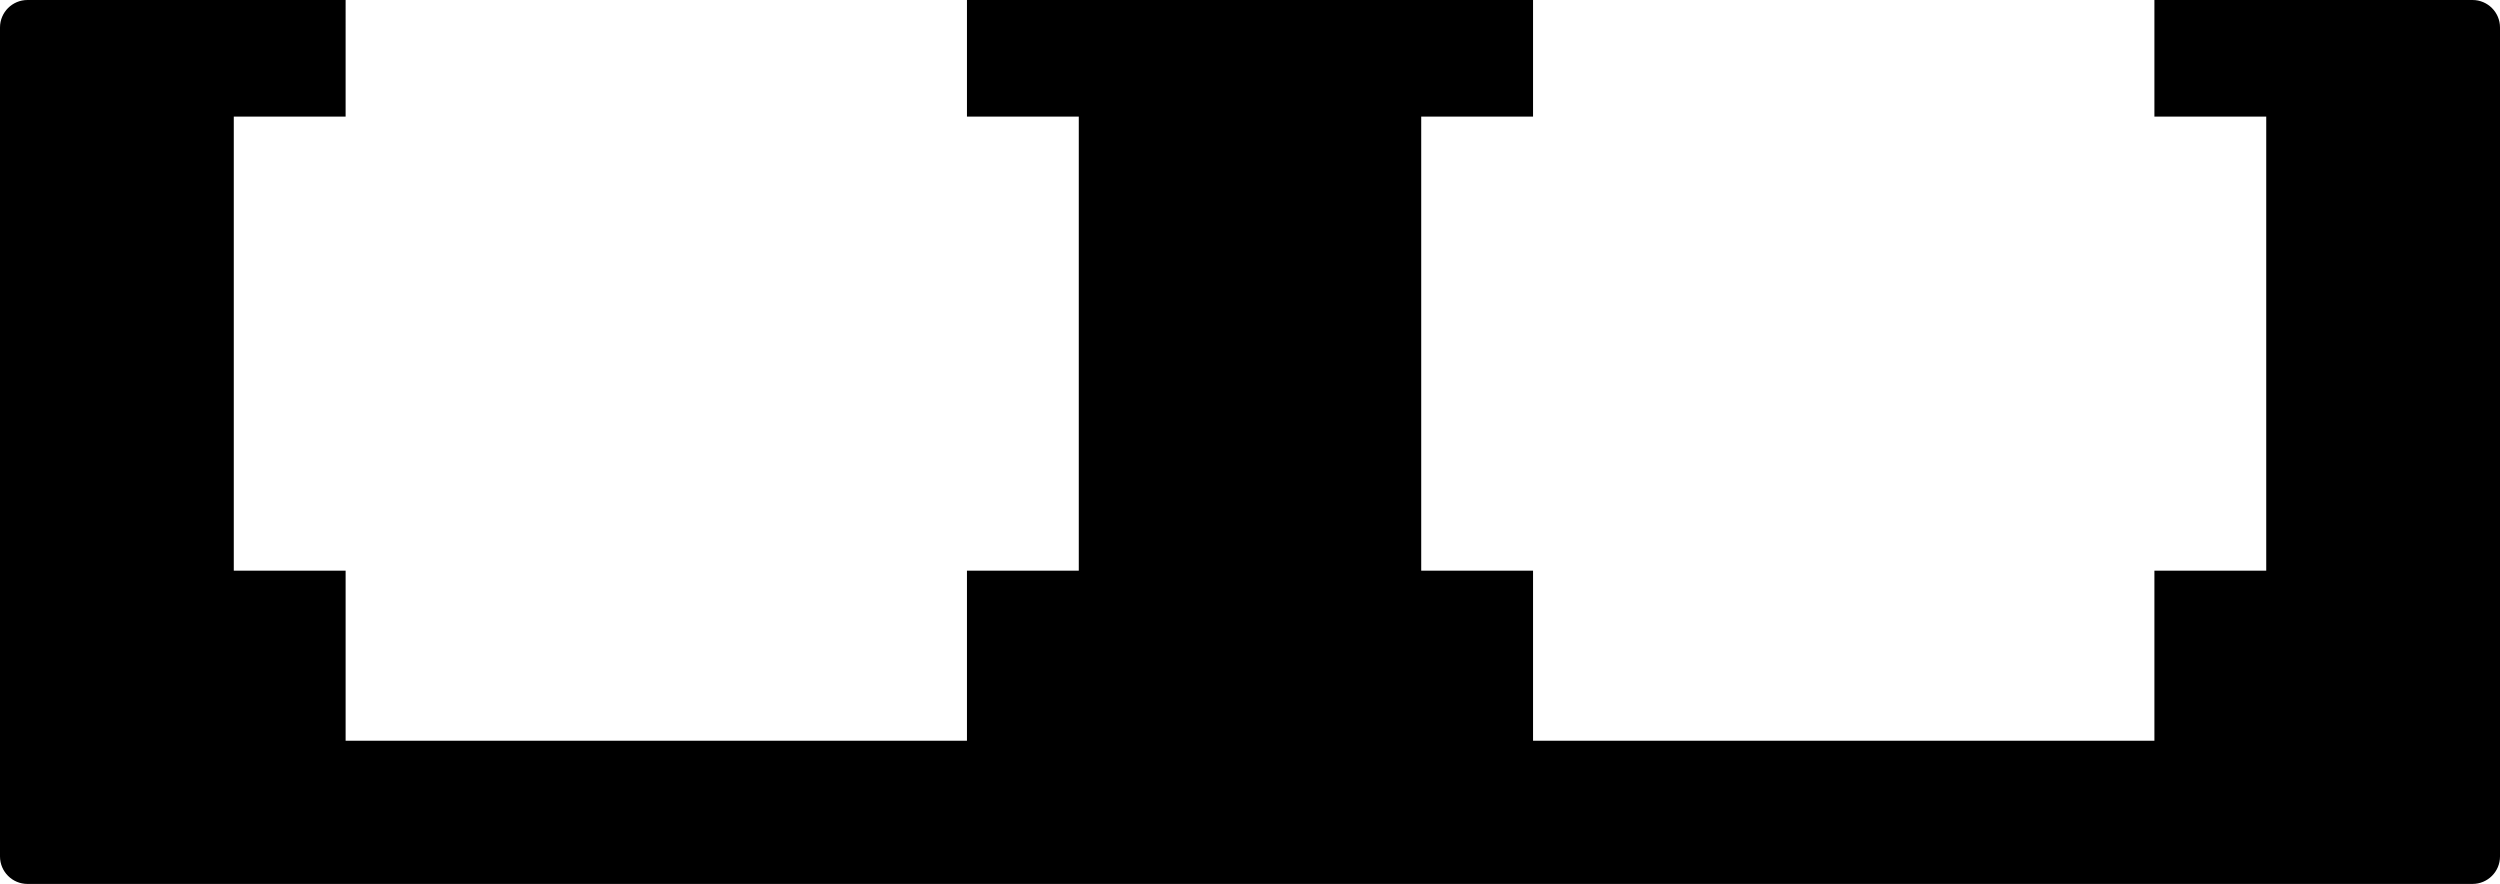 <?xml version="1.0" encoding="iso-8859-1"?>
<!-- Generator: Adobe Illustrator 29.8.2, SVG Export Plug-In . SVG Version: 9.03 Build 0)  -->
<svg version="1.1" id="image" xmlns="http://www.w3.org/2000/svg" xmlns:xlink="http://www.w3.org/1999/xlink" x="0px" y="0px"
	 width="109.095px" height="38.573px" viewBox="0 0 109.095 38.573" enable-background="new 0 0 109.095 38.573"
	 xml:space="preserve">
<path d="M107.895,38.573c0.663,0,1.2-0.537,1.2-1.2V1.2c0-0.663-0.537-1.2-1.2-1.2H94.014v5.088h4.88v19.815h-4.88v7.42
	H66.899v-7.42h-4.88V5.088h4.88V0H42.196v5.088h4.88v19.815h-4.88v7.42H15.082v-7.42h-4.88V5.088h4.88V0H1.2
	C0.537,0,0,0.537,0,1.2v36.173c0,0.663,0.537,1.2,1.2,1.2H107.895z"/>
</svg>
